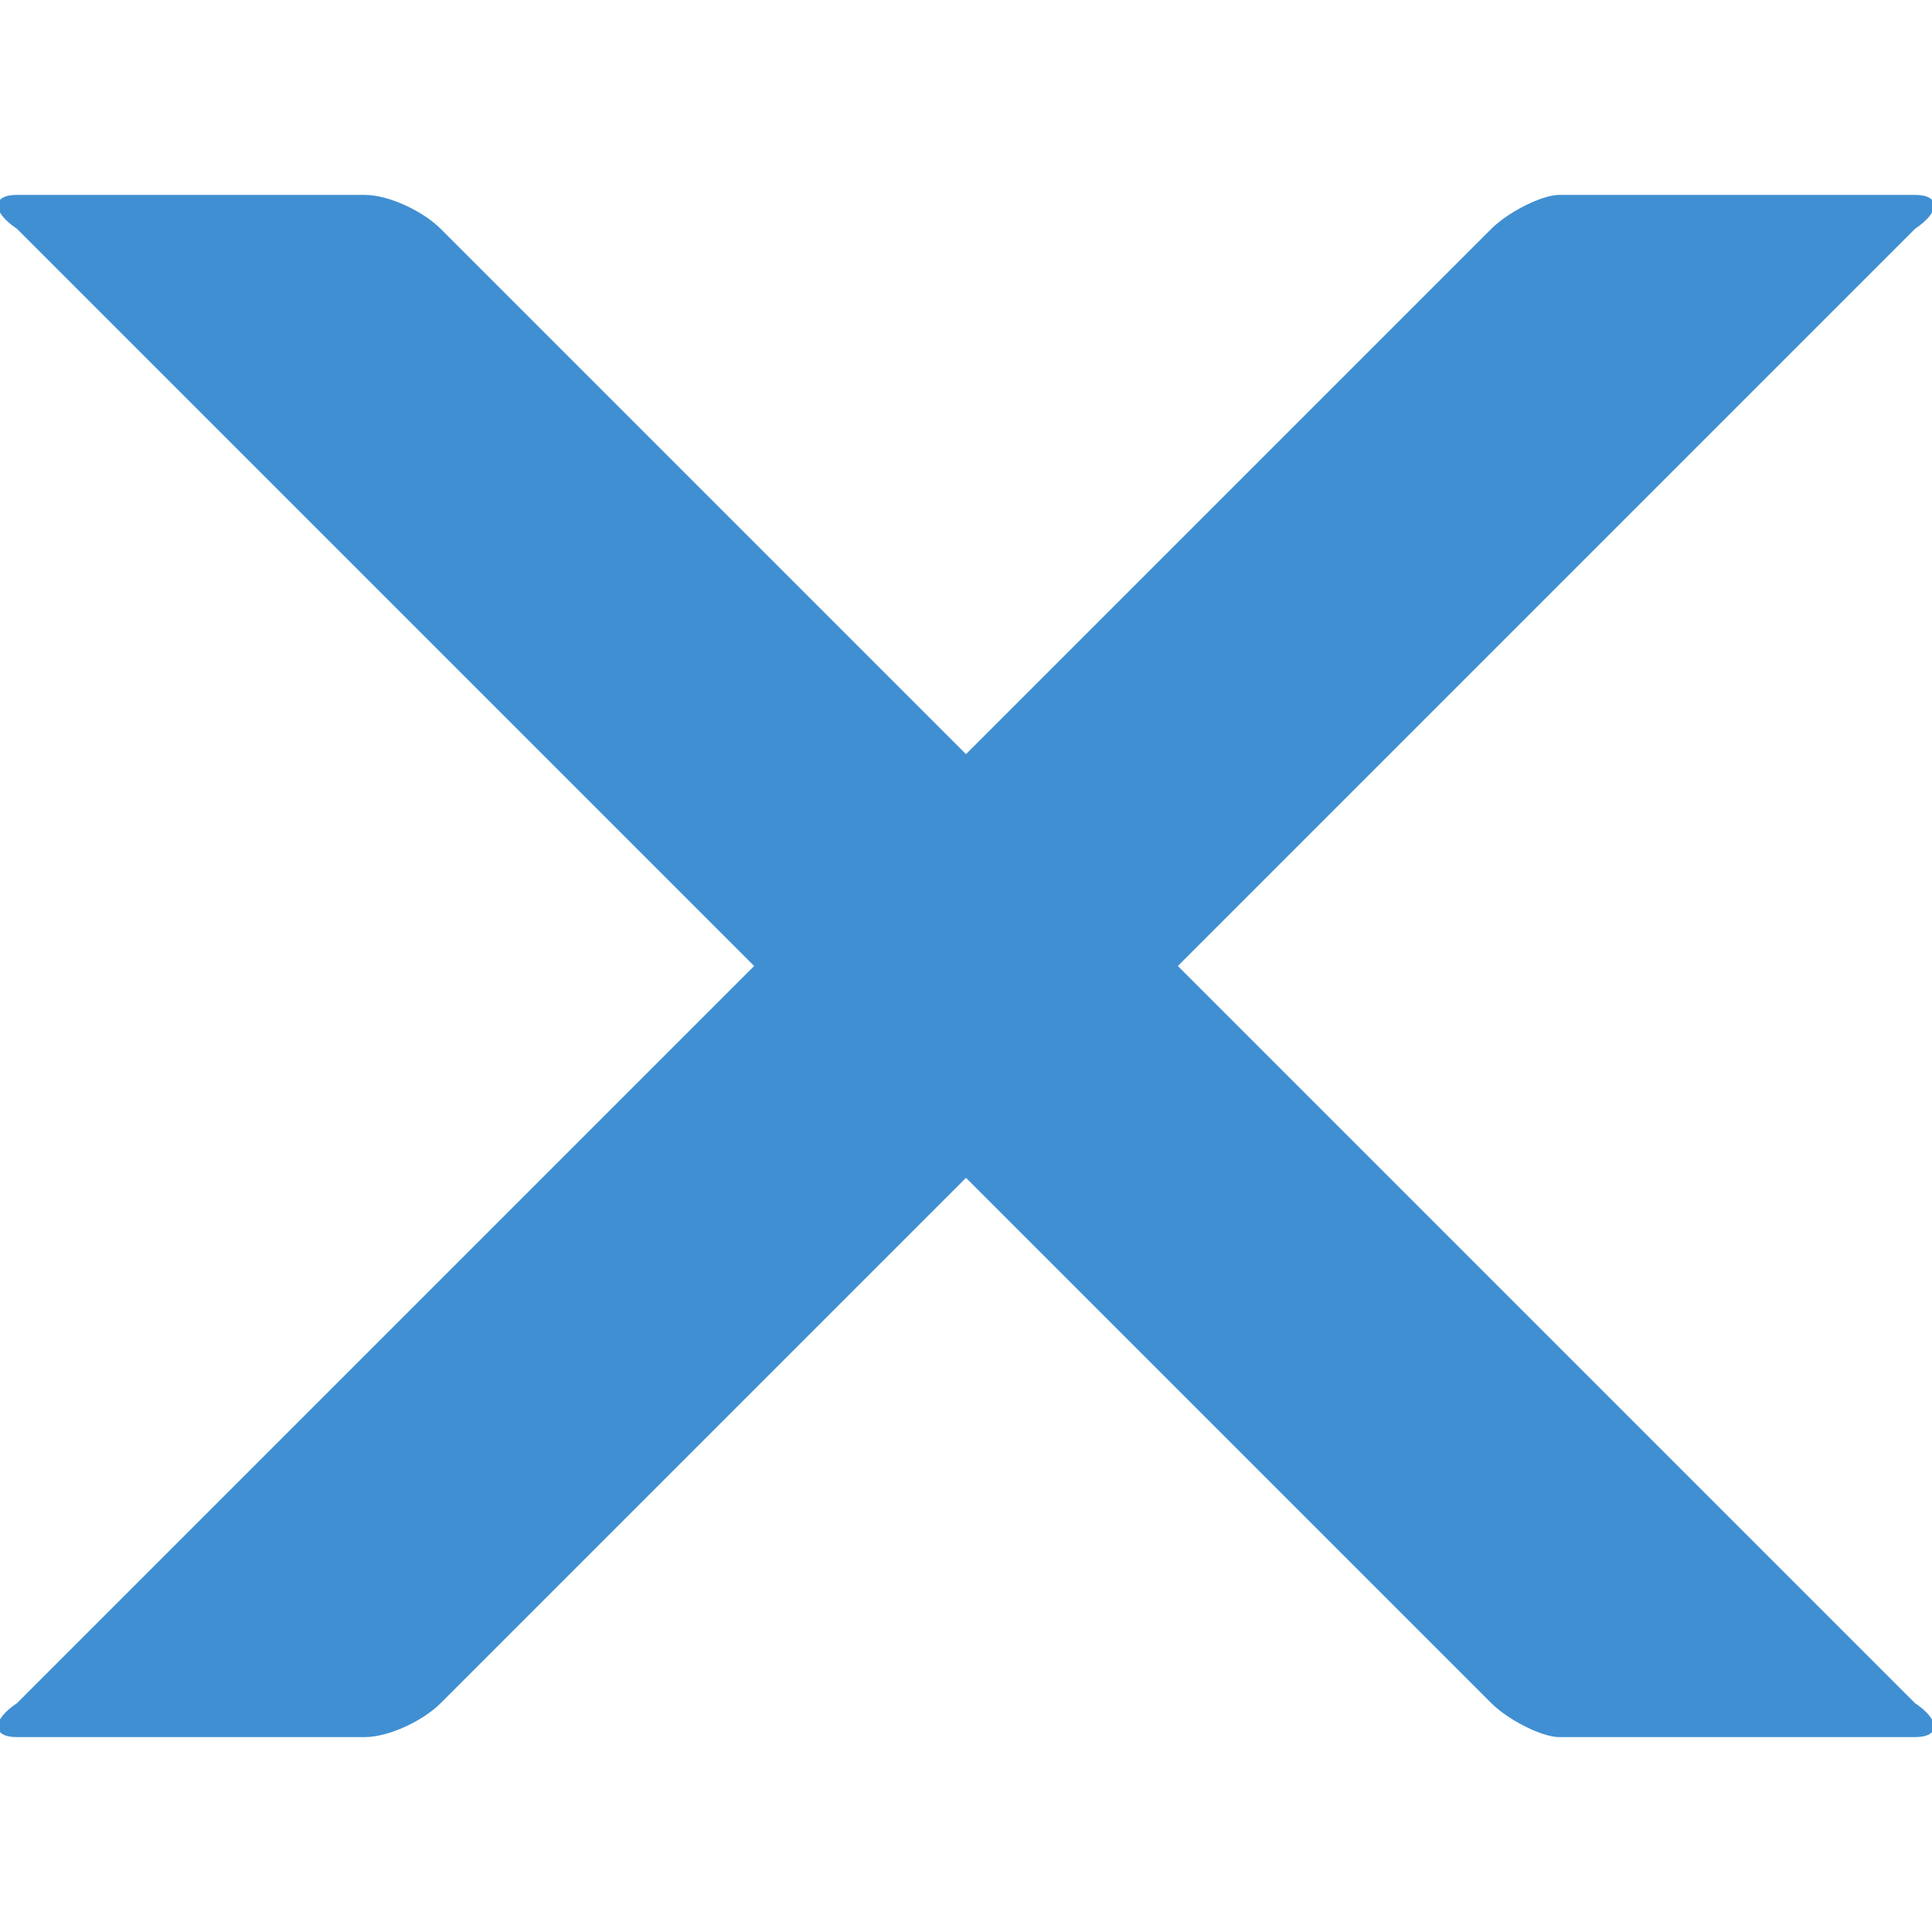<svg height='100px' width='100px'  fill="#408fd2" xmlns="http://www.w3.org/2000/svg" xmlns:xlink="http://www.w3.org/1999/xlink" xml:space="preserve" version="1.1" style="shape-rendering:geometricPrecision;text-rendering:geometricPrecision;image-rendering:optimizeQuality;" viewBox="0 0 228 182" x="0px" y="0px" fill-rule="evenodd" clip-rule="evenodd"><defs><style type="text/css">
   
    .fil0 {fill:#408fd2}
   
  </style></defs><g><path class="fil0" d="M184 0l42 0c3,0 3,2 0,4l-87 87 87 87c3,2 3,4 0,4l-42 0c-2,0 -6,-2 -8,-4l-62 -62 -62 62c-2,2 -6,4 -9,4l-41 0c-3,0 -3,-2 0,-4l87 -87 -87 -87c-3,-2 -3,-4 0,-4l41 0c3,0 7,2 9,4l62 62 62 -62c2,-2 6,-4 8,-4z"></path></g></svg>